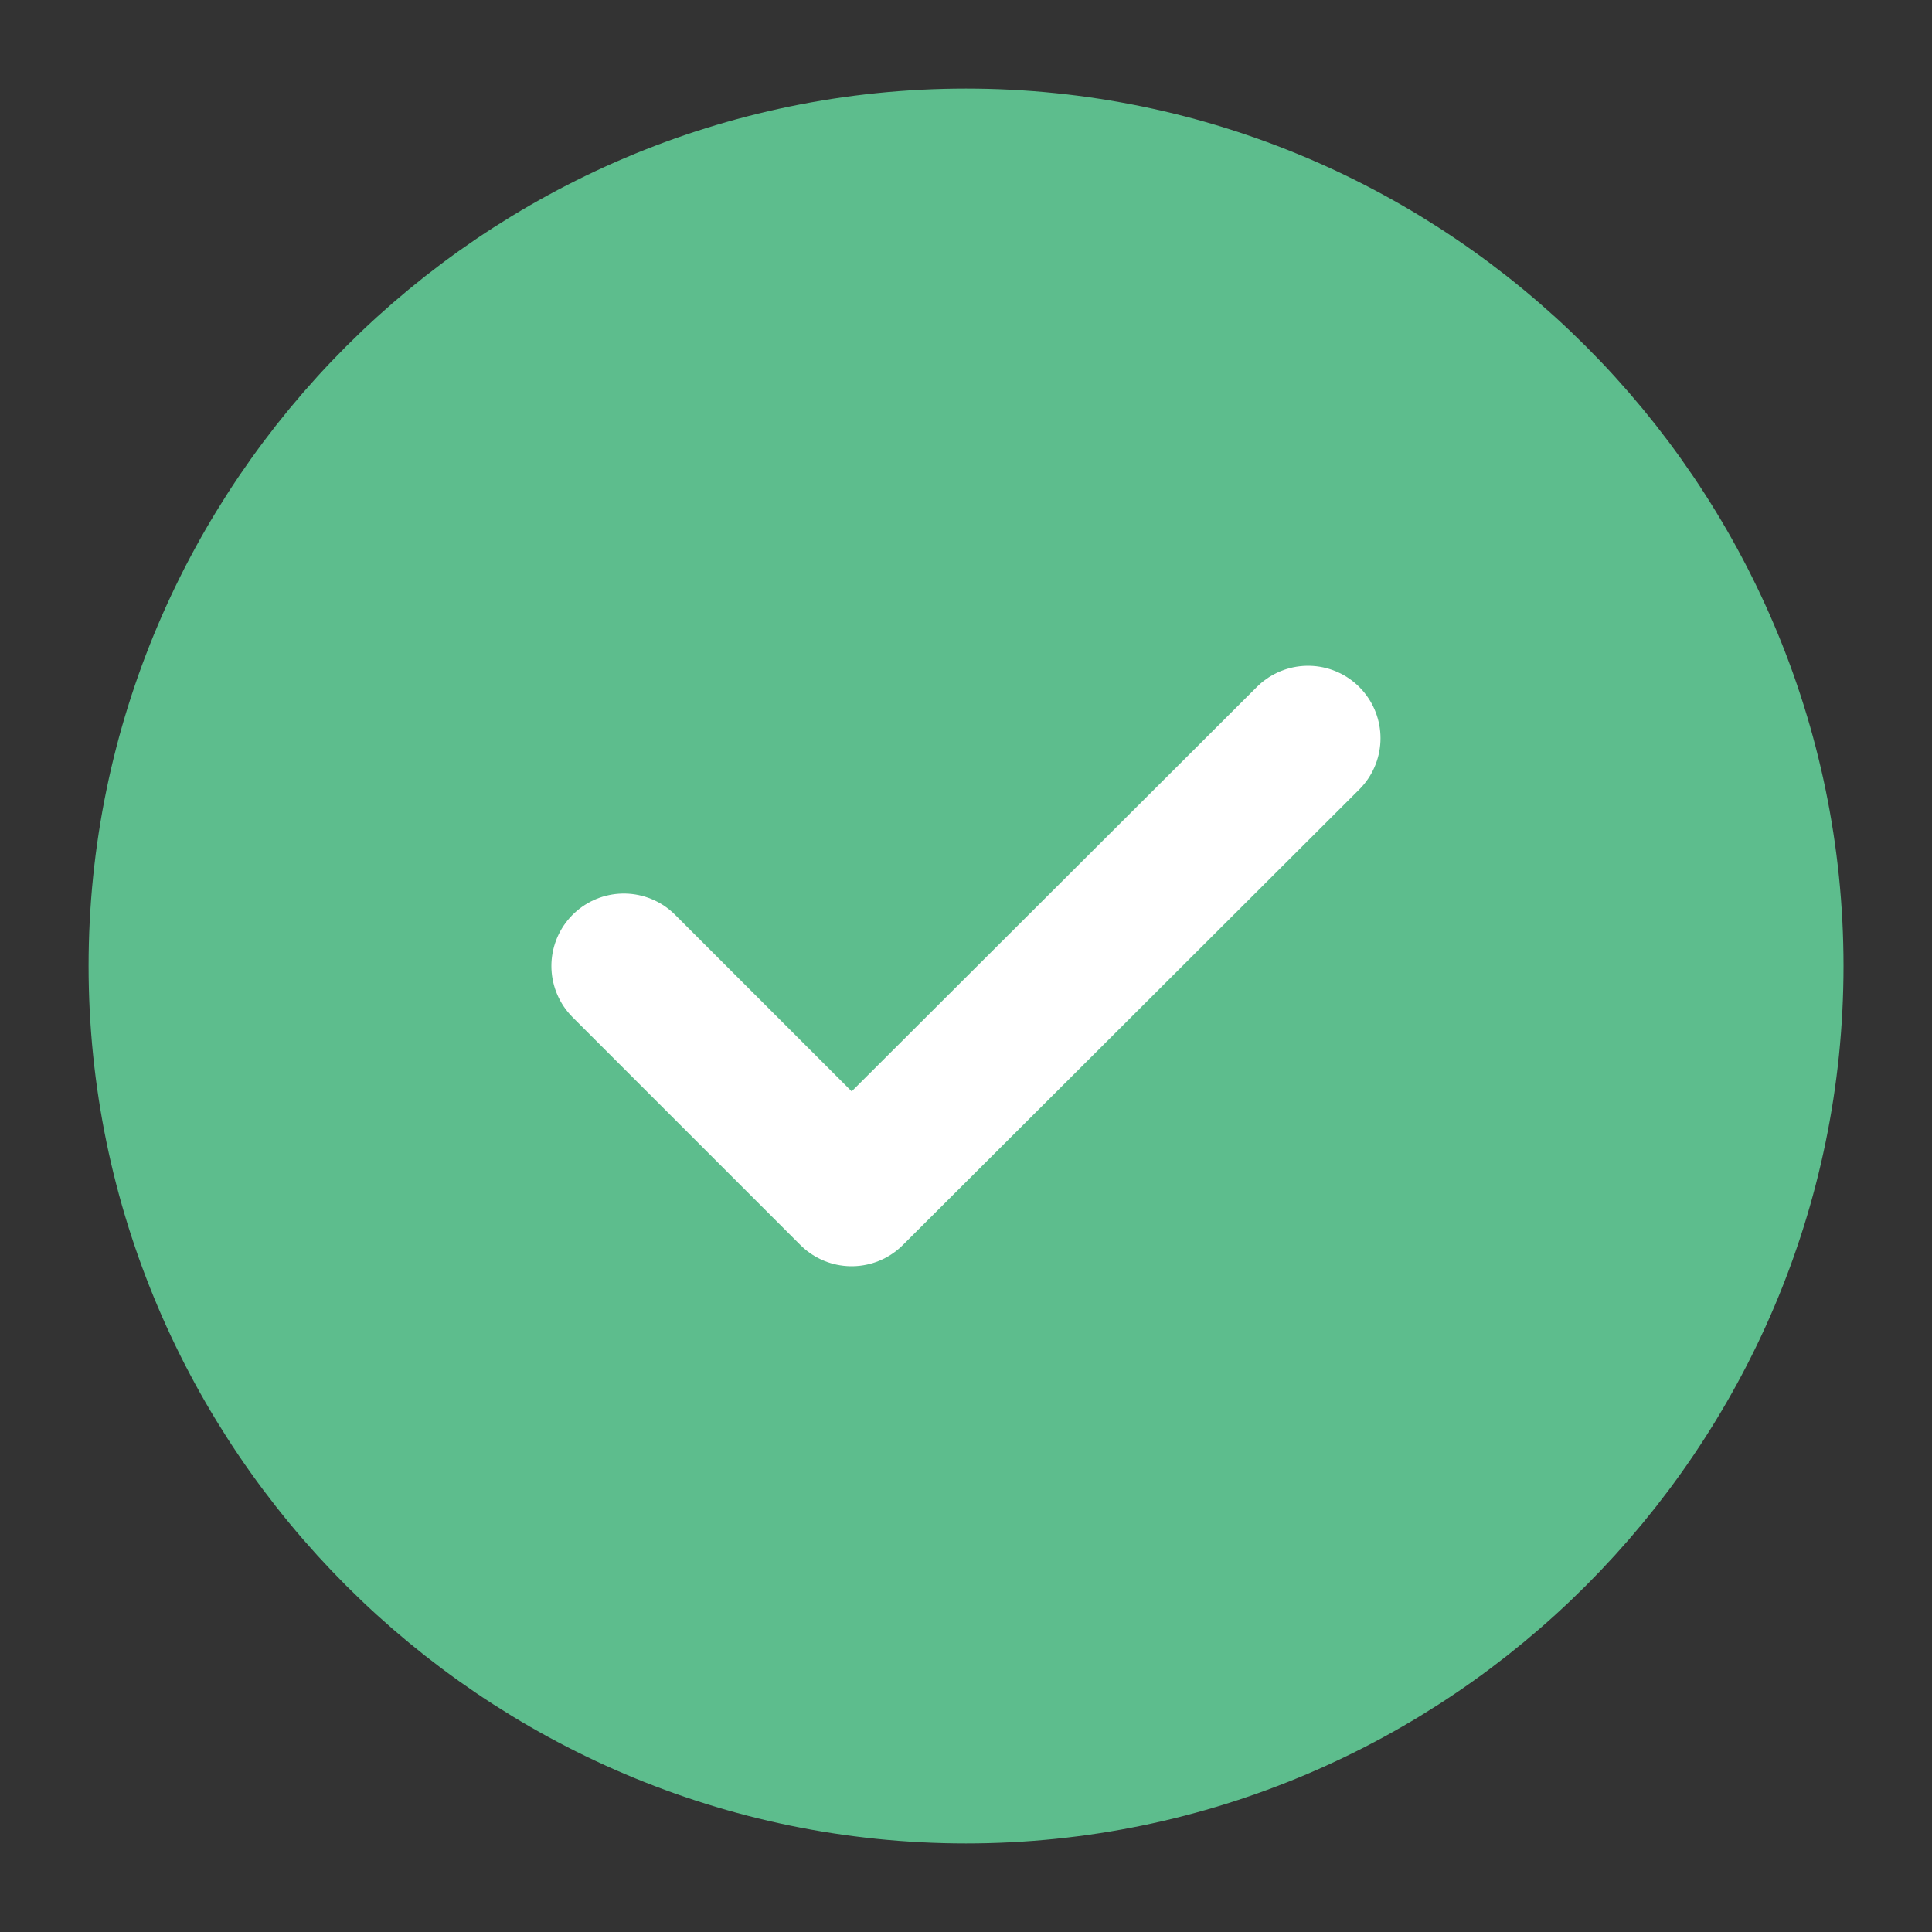 <svg width="20" height="20" viewBox="0 0 20 20" fill="none" xmlns="http://www.w3.org/2000/svg">
<rect x="0" y="0" width="20" height="20" fill="#333333" stroke="none"/>
<path d="M10 18.333C14.584 18.333 18.334 14.583 18.334 10C18.334 5.417 14.584 1.667 10 1.667C5.417 1.667 1.667 5.417 1.667 10C1.667 14.583 5.417 18.333 10 18.333Z" fill="#5DBD8D" stroke="#5DBD8D" stroke-width="1.5" stroke-linecap="round" stroke-linejoin="round"/>
<path d="M6.458 10L8.816 12.358L13.541 7.642" stroke="white" stroke-width="1.5" stroke-linecap="round" stroke-linejoin="round"/>
</svg>
